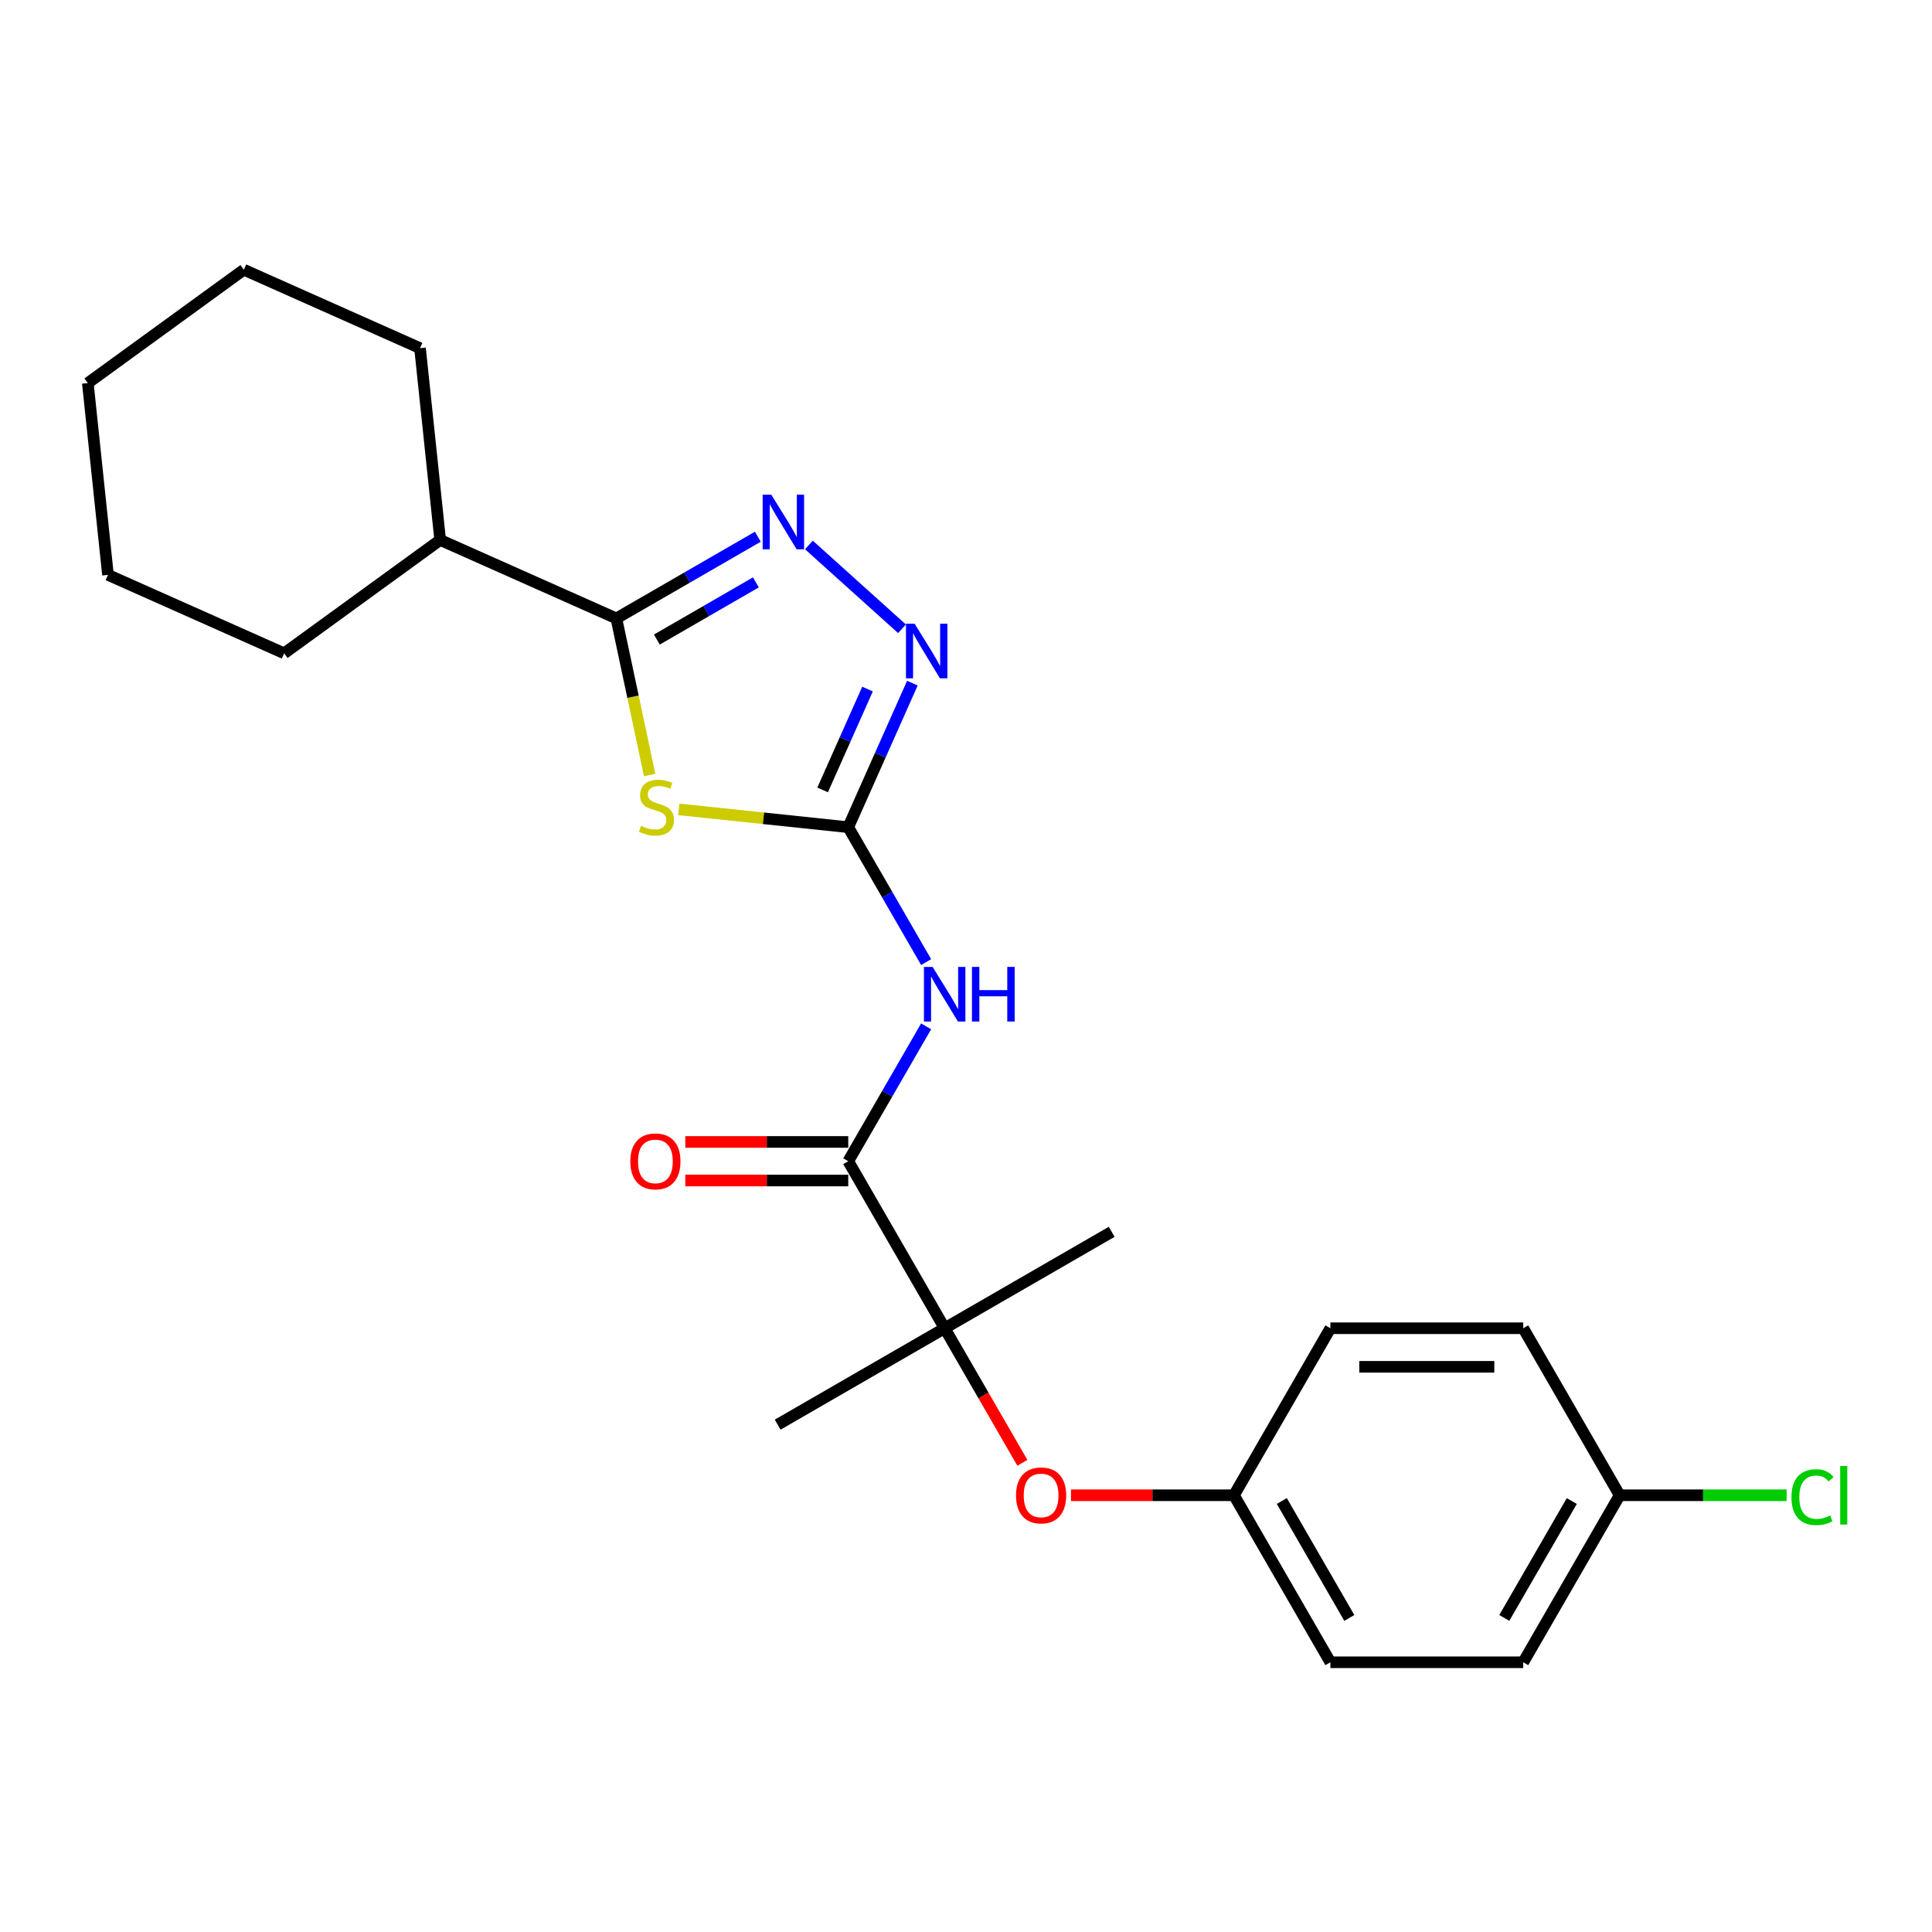<?xml version='1.0' encoding='iso-8859-1'?>
<svg version='1.1' baseProfile='full'
              xmlns='http://www.w3.org/2000/svg'
                      xmlns:rdkit='http://www.rdkit.org/xml'
                      xmlns:xlink='http://www.w3.org/1999/xlink'
                  xml:space='preserve'
width='1000px' height='1000px' viewBox='0 0 1000 1000'>
<!-- END OF HEADER -->
<rect style='opacity:1.0;fill:#FFFFFF;stroke:none' width='1000' height='1000' x='0' y='0'> </rect>
<path class='bond-0' d='M 351.337,418.938 L 395.194,423.547' style='fill:none;fill-rule:evenodd;stroke:#CCCC00;stroke-width:6px;stroke-linecap:butt;stroke-linejoin:miter;stroke-opacity:1' />
<path class='bond-0' d='M 395.194,423.547 L 439.051,428.157' style='fill:none;fill-rule:evenodd;stroke:#000000;stroke-width:6px;stroke-linecap:butt;stroke-linejoin:miter;stroke-opacity:1' />
<path class='bond-1' d='M 336.252,401.133 L 327.638,360.609' style='fill:none;fill-rule:evenodd;stroke:#CCCC00;stroke-width:6px;stroke-linecap:butt;stroke-linejoin:miter;stroke-opacity:1' />
<path class='bond-1' d='M 327.638,360.609 L 319.025,320.084' style='fill:none;fill-rule:evenodd;stroke:#000000;stroke-width:6px;stroke-linecap:butt;stroke-linejoin:miter;stroke-opacity:1' />
<path class='bond-3' d='M 439.051,428.157 L 459.206,463.065' style='fill:none;fill-rule:evenodd;stroke:#000000;stroke-width:6px;stroke-linecap:butt;stroke-linejoin:miter;stroke-opacity:1' />
<path class='bond-3' d='M 459.206,463.065 L 479.36,497.973' style='fill:none;fill-rule:evenodd;stroke:#0000FF;stroke-width:6px;stroke-linecap:butt;stroke-linejoin:miter;stroke-opacity:1' />
<path class='bond-4' d='M 439.051,428.157 L 455.649,390.877' style='fill:none;fill-rule:evenodd;stroke:#000000;stroke-width:6px;stroke-linecap:butt;stroke-linejoin:miter;stroke-opacity:1' />
<path class='bond-4' d='M 455.649,390.877 L 472.248,353.597' style='fill:none;fill-rule:evenodd;stroke:#0000FF;stroke-width:6px;stroke-linecap:butt;stroke-linejoin:miter;stroke-opacity:1' />
<path class='bond-4' d='M 425.793,408.853 L 437.411,382.757' style='fill:none;fill-rule:evenodd;stroke:#000000;stroke-width:6px;stroke-linecap:butt;stroke-linejoin:miter;stroke-opacity:1' />
<path class='bond-4' d='M 437.411,382.757 L 449.03,356.661' style='fill:none;fill-rule:evenodd;stroke:#0000FF;stroke-width:6px;stroke-linecap:butt;stroke-linejoin:miter;stroke-opacity:1' />
<path class='bond-2' d='M 319.025,320.084 L 355.64,298.944' style='fill:none;fill-rule:evenodd;stroke:#000000;stroke-width:6px;stroke-linecap:butt;stroke-linejoin:miter;stroke-opacity:1' />
<path class='bond-2' d='M 355.64,298.944 L 392.255,277.805' style='fill:none;fill-rule:evenodd;stroke:#0000FF;stroke-width:6px;stroke-linecap:butt;stroke-linejoin:miter;stroke-opacity:1' />
<path class='bond-2' d='M 339.991,331.032 L 365.622,316.234' style='fill:none;fill-rule:evenodd;stroke:#000000;stroke-width:6px;stroke-linecap:butt;stroke-linejoin:miter;stroke-opacity:1' />
<path class='bond-2' d='M 365.622,316.234 L 391.252,301.436' style='fill:none;fill-rule:evenodd;stroke:#0000FF;stroke-width:6px;stroke-linecap:butt;stroke-linejoin:miter;stroke-opacity:1' />
<path class='bond-9' d='M 319.025,320.084 L 227.835,279.484' style='fill:none;fill-rule:evenodd;stroke:#000000;stroke-width:6px;stroke-linecap:butt;stroke-linejoin:miter;stroke-opacity:1' />
<path class='bond-24' d='M 418.687,282.074 L 466.88,325.467' style='fill:none;fill-rule:evenodd;stroke:#0000FF;stroke-width:6px;stroke-linecap:butt;stroke-linejoin:miter;stroke-opacity:1' />
<path class='bond-5' d='M 479.36,531.233 L 459.206,566.142' style='fill:none;fill-rule:evenodd;stroke:#0000FF;stroke-width:6px;stroke-linecap:butt;stroke-linejoin:miter;stroke-opacity:1' />
<path class='bond-5' d='M 459.206,566.142 L 439.051,601.05' style='fill:none;fill-rule:evenodd;stroke:#000000;stroke-width:6px;stroke-linecap:butt;stroke-linejoin:miter;stroke-opacity:1' />
<path class='bond-6' d='M 439.051,601.05 L 488.961,687.497' style='fill:none;fill-rule:evenodd;stroke:#000000;stroke-width:6px;stroke-linecap:butt;stroke-linejoin:miter;stroke-opacity:1' />
<path class='bond-8' d='M 439.051,591.068 L 396.877,591.068' style='fill:none;fill-rule:evenodd;stroke:#000000;stroke-width:6px;stroke-linecap:butt;stroke-linejoin:miter;stroke-opacity:1' />
<path class='bond-8' d='M 396.877,591.068 L 354.704,591.068' style='fill:none;fill-rule:evenodd;stroke:#FF0000;stroke-width:6px;stroke-linecap:butt;stroke-linejoin:miter;stroke-opacity:1' />
<path class='bond-8' d='M 439.051,611.032 L 396.877,611.032' style='fill:none;fill-rule:evenodd;stroke:#000000;stroke-width:6px;stroke-linecap:butt;stroke-linejoin:miter;stroke-opacity:1' />
<path class='bond-8' d='M 396.877,611.032 L 354.704,611.032' style='fill:none;fill-rule:evenodd;stroke:#FF0000;stroke-width:6px;stroke-linecap:butt;stroke-linejoin:miter;stroke-opacity:1' />
<path class='bond-7' d='M 488.961,687.497 L 509.069,722.325' style='fill:none;fill-rule:evenodd;stroke:#000000;stroke-width:6px;stroke-linecap:butt;stroke-linejoin:miter;stroke-opacity:1' />
<path class='bond-7' d='M 509.069,722.325 L 529.178,757.153' style='fill:none;fill-rule:evenodd;stroke:#FF0000;stroke-width:6px;stroke-linecap:butt;stroke-linejoin:miter;stroke-opacity:1' />
<path class='bond-17' d='M 488.961,687.497 L 402.515,737.406' style='fill:none;fill-rule:evenodd;stroke:#000000;stroke-width:6px;stroke-linecap:butt;stroke-linejoin:miter;stroke-opacity:1' />
<path class='bond-18' d='M 488.961,687.497 L 575.408,637.587' style='fill:none;fill-rule:evenodd;stroke:#000000;stroke-width:6px;stroke-linecap:butt;stroke-linejoin:miter;stroke-opacity:1' />
<path class='bond-10' d='M 554.343,773.943 L 596.517,773.943' style='fill:none;fill-rule:evenodd;stroke:#FF0000;stroke-width:6px;stroke-linecap:butt;stroke-linejoin:miter;stroke-opacity:1' />
<path class='bond-10' d='M 596.517,773.943 L 638.691,773.943' style='fill:none;fill-rule:evenodd;stroke:#000000;stroke-width:6px;stroke-linecap:butt;stroke-linejoin:miter;stroke-opacity:1' />
<path class='bond-19' d='M 227.835,279.484 L 217.401,180.211' style='fill:none;fill-rule:evenodd;stroke:#000000;stroke-width:6px;stroke-linecap:butt;stroke-linejoin:miter;stroke-opacity:1' />
<path class='bond-20' d='M 227.835,279.484 L 147.079,338.157' style='fill:none;fill-rule:evenodd;stroke:#000000;stroke-width:6px;stroke-linecap:butt;stroke-linejoin:miter;stroke-opacity:1' />
<path class='bond-13' d='M 638.691,773.943 L 688.601,687.497' style='fill:none;fill-rule:evenodd;stroke:#000000;stroke-width:6px;stroke-linecap:butt;stroke-linejoin:miter;stroke-opacity:1' />
<path class='bond-14' d='M 638.691,773.943 L 688.601,860.39' style='fill:none;fill-rule:evenodd;stroke:#000000;stroke-width:6px;stroke-linecap:butt;stroke-linejoin:miter;stroke-opacity:1' />
<path class='bond-14' d='M 663.467,776.928 L 698.404,837.441' style='fill:none;fill-rule:evenodd;stroke:#000000;stroke-width:6px;stroke-linecap:butt;stroke-linejoin:miter;stroke-opacity:1' />
<path class='bond-11' d='M 838.331,773.943 L 788.421,860.39' style='fill:none;fill-rule:evenodd;stroke:#000000;stroke-width:6px;stroke-linecap:butt;stroke-linejoin:miter;stroke-opacity:1' />
<path class='bond-11' d='M 813.555,776.928 L 778.618,837.441' style='fill:none;fill-rule:evenodd;stroke:#000000;stroke-width:6px;stroke-linecap:butt;stroke-linejoin:miter;stroke-opacity:1' />
<path class='bond-12' d='M 838.331,773.943 L 881.543,773.943' style='fill:none;fill-rule:evenodd;stroke:#000000;stroke-width:6px;stroke-linecap:butt;stroke-linejoin:miter;stroke-opacity:1' />
<path class='bond-12' d='M 881.543,773.943 L 924.755,773.943' style='fill:none;fill-rule:evenodd;stroke:#00CC00;stroke-width:6px;stroke-linecap:butt;stroke-linejoin:miter;stroke-opacity:1' />
<path class='bond-26' d='M 838.331,773.943 L 788.421,687.497' style='fill:none;fill-rule:evenodd;stroke:#000000;stroke-width:6px;stroke-linecap:butt;stroke-linejoin:miter;stroke-opacity:1' />
<path class='bond-15' d='M 688.601,687.497 L 788.421,687.497' style='fill:none;fill-rule:evenodd;stroke:#000000;stroke-width:6px;stroke-linecap:butt;stroke-linejoin:miter;stroke-opacity:1' />
<path class='bond-15' d='M 703.574,707.46 L 773.448,707.46' style='fill:none;fill-rule:evenodd;stroke:#000000;stroke-width:6px;stroke-linecap:butt;stroke-linejoin:miter;stroke-opacity:1' />
<path class='bond-16' d='M 688.601,860.39 L 788.421,860.39' style='fill:none;fill-rule:evenodd;stroke:#000000;stroke-width:6px;stroke-linecap:butt;stroke-linejoin:miter;stroke-opacity:1' />
<path class='bond-21' d='M 217.401,180.211 L 126.211,139.61' style='fill:none;fill-rule:evenodd;stroke:#000000;stroke-width:6px;stroke-linecap:butt;stroke-linejoin:miter;stroke-opacity:1' />
<path class='bond-22' d='M 147.079,338.157 L 55.889,297.556' style='fill:none;fill-rule:evenodd;stroke:#000000;stroke-width:6px;stroke-linecap:butt;stroke-linejoin:miter;stroke-opacity:1' />
<path class='bond-25' d='M 126.211,139.61 L 45.455,198.283' style='fill:none;fill-rule:evenodd;stroke:#000000;stroke-width:6px;stroke-linecap:butt;stroke-linejoin:miter;stroke-opacity:1' />
<path class='bond-23' d='M 55.889,297.556 L 45.455,198.283' style='fill:none;fill-rule:evenodd;stroke:#000000;stroke-width:6px;stroke-linecap:butt;stroke-linejoin:miter;stroke-opacity:1' />
<path  class='atom-0' d='M 331.793 427.425
Q 332.112 427.545, 333.43 428.104
Q 334.747 428.663, 336.185 429.022
Q 337.662 429.342, 339.099 429.342
Q 341.775 429.342, 343.332 428.064
Q 344.889 426.747, 344.889 424.471
Q 344.889 422.913, 344.09 421.955
Q 343.332 420.997, 342.134 420.478
Q 340.936 419.959, 338.94 419.36
Q 336.424 418.601, 334.907 417.883
Q 333.43 417.164, 332.352 415.647
Q 331.314 414.129, 331.314 411.574
Q 331.314 408.02, 333.709 405.824
Q 336.145 403.628, 340.936 403.628
Q 344.21 403.628, 347.924 405.185
L 347.005 408.26
Q 343.611 406.862, 341.056 406.862
Q 338.301 406.862, 336.784 408.02
Q 335.266 409.138, 335.306 411.095
Q 335.306 412.612, 336.065 413.53
Q 336.864 414.449, 337.981 414.968
Q 339.139 415.487, 341.056 416.086
Q 343.611 416.884, 345.129 417.683
Q 346.646 418.481, 347.724 420.119
Q 348.842 421.716, 348.842 424.471
Q 348.842 428.384, 346.207 430.5
Q 343.611 432.576, 339.259 432.576
Q 336.744 432.576, 334.827 432.017
Q 332.951 431.498, 330.715 430.58
L 331.793 427.425
' fill='#CCCC00'/>
<path  class='atom-3' d='M 399.222 256.04
L 408.486 271.013
Q 409.404 272.49, 410.881 275.165
Q 412.359 277.84, 412.439 278
L 412.439 256.04
L 416.192 256.04
L 416.192 284.309
L 412.319 284.309
L 402.377 267.938
Q 401.219 266.022, 399.981 263.826
Q 398.783 261.63, 398.424 260.951
L 398.424 284.309
L 394.75 284.309
L 394.75 256.04
L 399.222 256.04
' fill='#0000FF'/>
<path  class='atom-4' d='M 482.713 500.469
L 491.976 515.442
Q 492.894 516.919, 494.371 519.594
Q 495.849 522.27, 495.929 522.429
L 495.929 500.469
L 499.682 500.469
L 499.682 528.738
L 495.809 528.738
L 485.867 512.367
Q 484.709 510.451, 483.471 508.255
Q 482.273 506.059, 481.914 505.38
L 481.914 528.738
L 478.241 528.738
L 478.241 500.469
L 482.713 500.469
' fill='#0000FF'/>
<path  class='atom-4' d='M 503.076 500.469
L 506.909 500.469
L 506.909 512.487
L 521.363 512.487
L 521.363 500.469
L 525.196 500.469
L 525.196 528.738
L 521.363 528.738
L 521.363 515.681
L 506.909 515.681
L 506.909 528.738
L 503.076 528.738
L 503.076 500.469
' fill='#0000FF'/>
<path  class='atom-5' d='M 473.403 322.832
L 482.666 337.805
Q 483.585 339.283, 485.062 341.958
Q 486.539 344.633, 486.619 344.793
L 486.619 322.832
L 490.372 322.832
L 490.372 351.101
L 486.499 351.101
L 476.557 334.731
Q 475.399 332.814, 474.162 330.618
Q 472.964 328.422, 472.604 327.743
L 472.604 351.101
L 468.931 351.101
L 468.931 322.832
L 473.403 322.832
' fill='#0000FF'/>
<path  class='atom-8' d='M 525.895 774.023
Q 525.895 767.235, 529.249 763.442
Q 532.602 759.649, 538.871 759.649
Q 545.14 759.649, 548.494 763.442
Q 551.848 767.235, 551.848 774.023
Q 551.848 780.891, 548.454 784.803
Q 545.06 788.676, 538.871 788.676
Q 532.642 788.676, 529.249 784.803
Q 525.895 780.93, 525.895 774.023
M 538.871 785.482
Q 543.183 785.482, 545.499 782.607
Q 547.855 779.693, 547.855 774.023
Q 547.855 768.473, 545.499 765.678
Q 543.183 762.843, 538.871 762.843
Q 534.559 762.843, 532.203 765.638
Q 529.887 768.433, 529.887 774.023
Q 529.887 779.733, 532.203 782.607
Q 534.559 785.482, 538.871 785.482
' fill='#FF0000'/>
<path  class='atom-9' d='M 326.255 601.13
Q 326.255 594.342, 329.609 590.549
Q 332.963 586.756, 339.231 586.756
Q 345.5 586.756, 348.854 590.549
Q 352.208 594.342, 352.208 601.13
Q 352.208 607.997, 348.814 611.91
Q 345.42 615.783, 339.231 615.783
Q 333.003 615.783, 329.609 611.91
Q 326.255 608.037, 326.255 601.13
M 339.231 612.589
Q 343.544 612.589, 345.859 609.714
Q 348.215 606.8, 348.215 601.13
Q 348.215 595.58, 345.859 592.785
Q 343.544 589.95, 339.231 589.95
Q 334.919 589.95, 332.563 592.745
Q 330.248 595.54, 330.248 601.13
Q 330.248 606.84, 332.563 609.714
Q 334.919 612.589, 339.231 612.589
' fill='#FF0000'/>
<path  class='atom-13' d='M 927.25 774.921
Q 927.25 767.894, 930.524 764.221
Q 933.838 760.507, 940.107 760.507
Q 945.937 760.507, 949.051 764.62
L 946.416 766.776
Q 944.14 763.781, 940.107 763.781
Q 935.835 763.781, 933.559 766.656
Q 931.323 769.491, 931.323 774.921
Q 931.323 780.511, 933.639 783.386
Q 935.995 786.261, 940.546 786.261
Q 943.661 786.261, 947.294 784.384
L 948.412 787.379
Q 946.935 788.337, 944.699 788.896
Q 942.463 789.455, 939.987 789.455
Q 933.838 789.455, 930.524 785.702
Q 927.25 781.949, 927.25 774.921
' fill='#00CC00'/>
<path  class='atom-13' d='M 952.485 758.79
L 956.158 758.79
L 956.158 789.096
L 952.485 789.096
L 952.485 758.79
' fill='#00CC00'/>
</svg>
